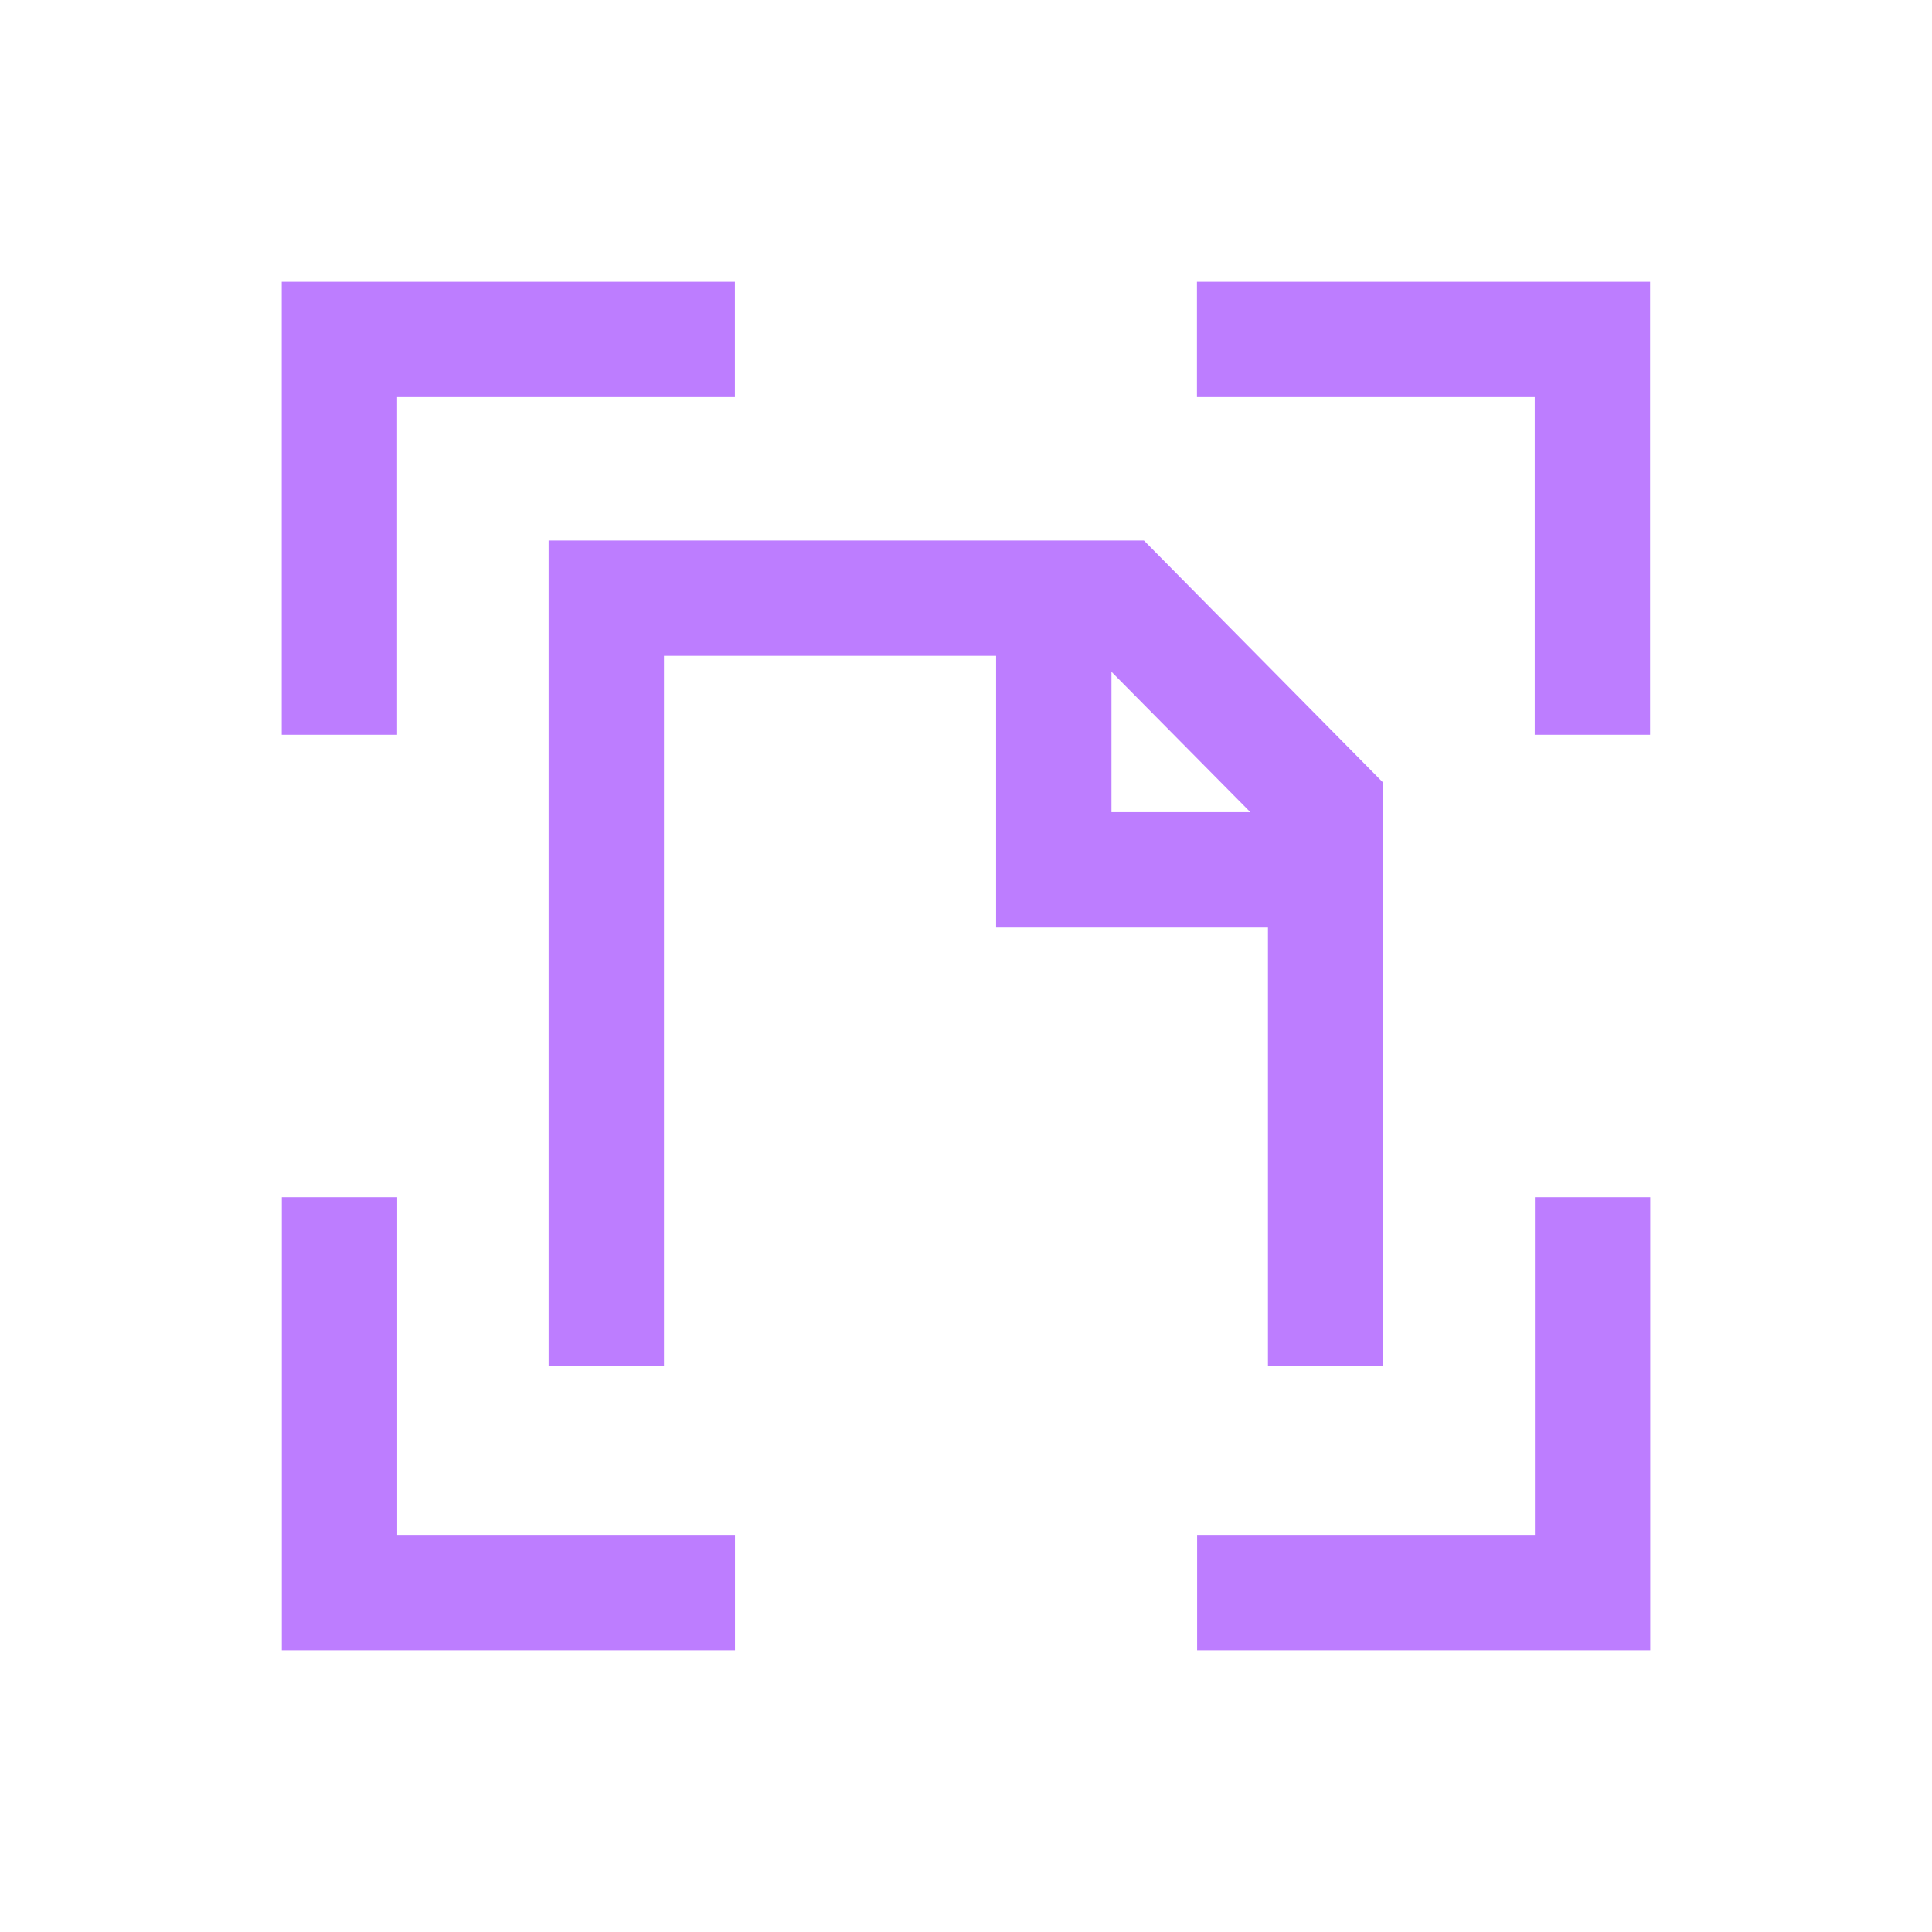 <svg width="24" height="24" viewBox="0 0 24 24" fill="none" xmlns="http://www.w3.org/2000/svg">
<g clip-path="url(#clip0_133_1531)">
<path d="M17.183 16.97H15.751V10.31L13.611 8.147H8.248V16.97H6.815V6.714H14.21L17.183 9.723V16.97Z" fill="#BD7DFF"/>
<path d="M16.467 11.522H12.374V7.43H13.807V10.089H16.467V11.522Z" fill="#BD7DFF"/>
<path d="M4.933 9.128H3.5V3.5H9.129V4.933H4.933V9.128Z" fill="#BD7DFF"/>
<path d="M20.498 9.128H19.065V4.933H14.869V3.5H20.498V9.128Z" fill="#BD7DFF"/>
<path d="M20.5 20.5H14.871V19.067H19.067V14.872H20.5V20.5Z" fill="#BD7DFF"/>
<path d="M9.13 20.5H3.501V14.872H4.934V19.067H9.13V20.5Z" fill="#BD7DFF"/>
</g>
<defs>
<clipPath id="clip0_133_1531">
<rect width="17" height="17" fill="white" transform="translate(3.5 3.5)"/>
</clipPath>
</defs>
</svg>
